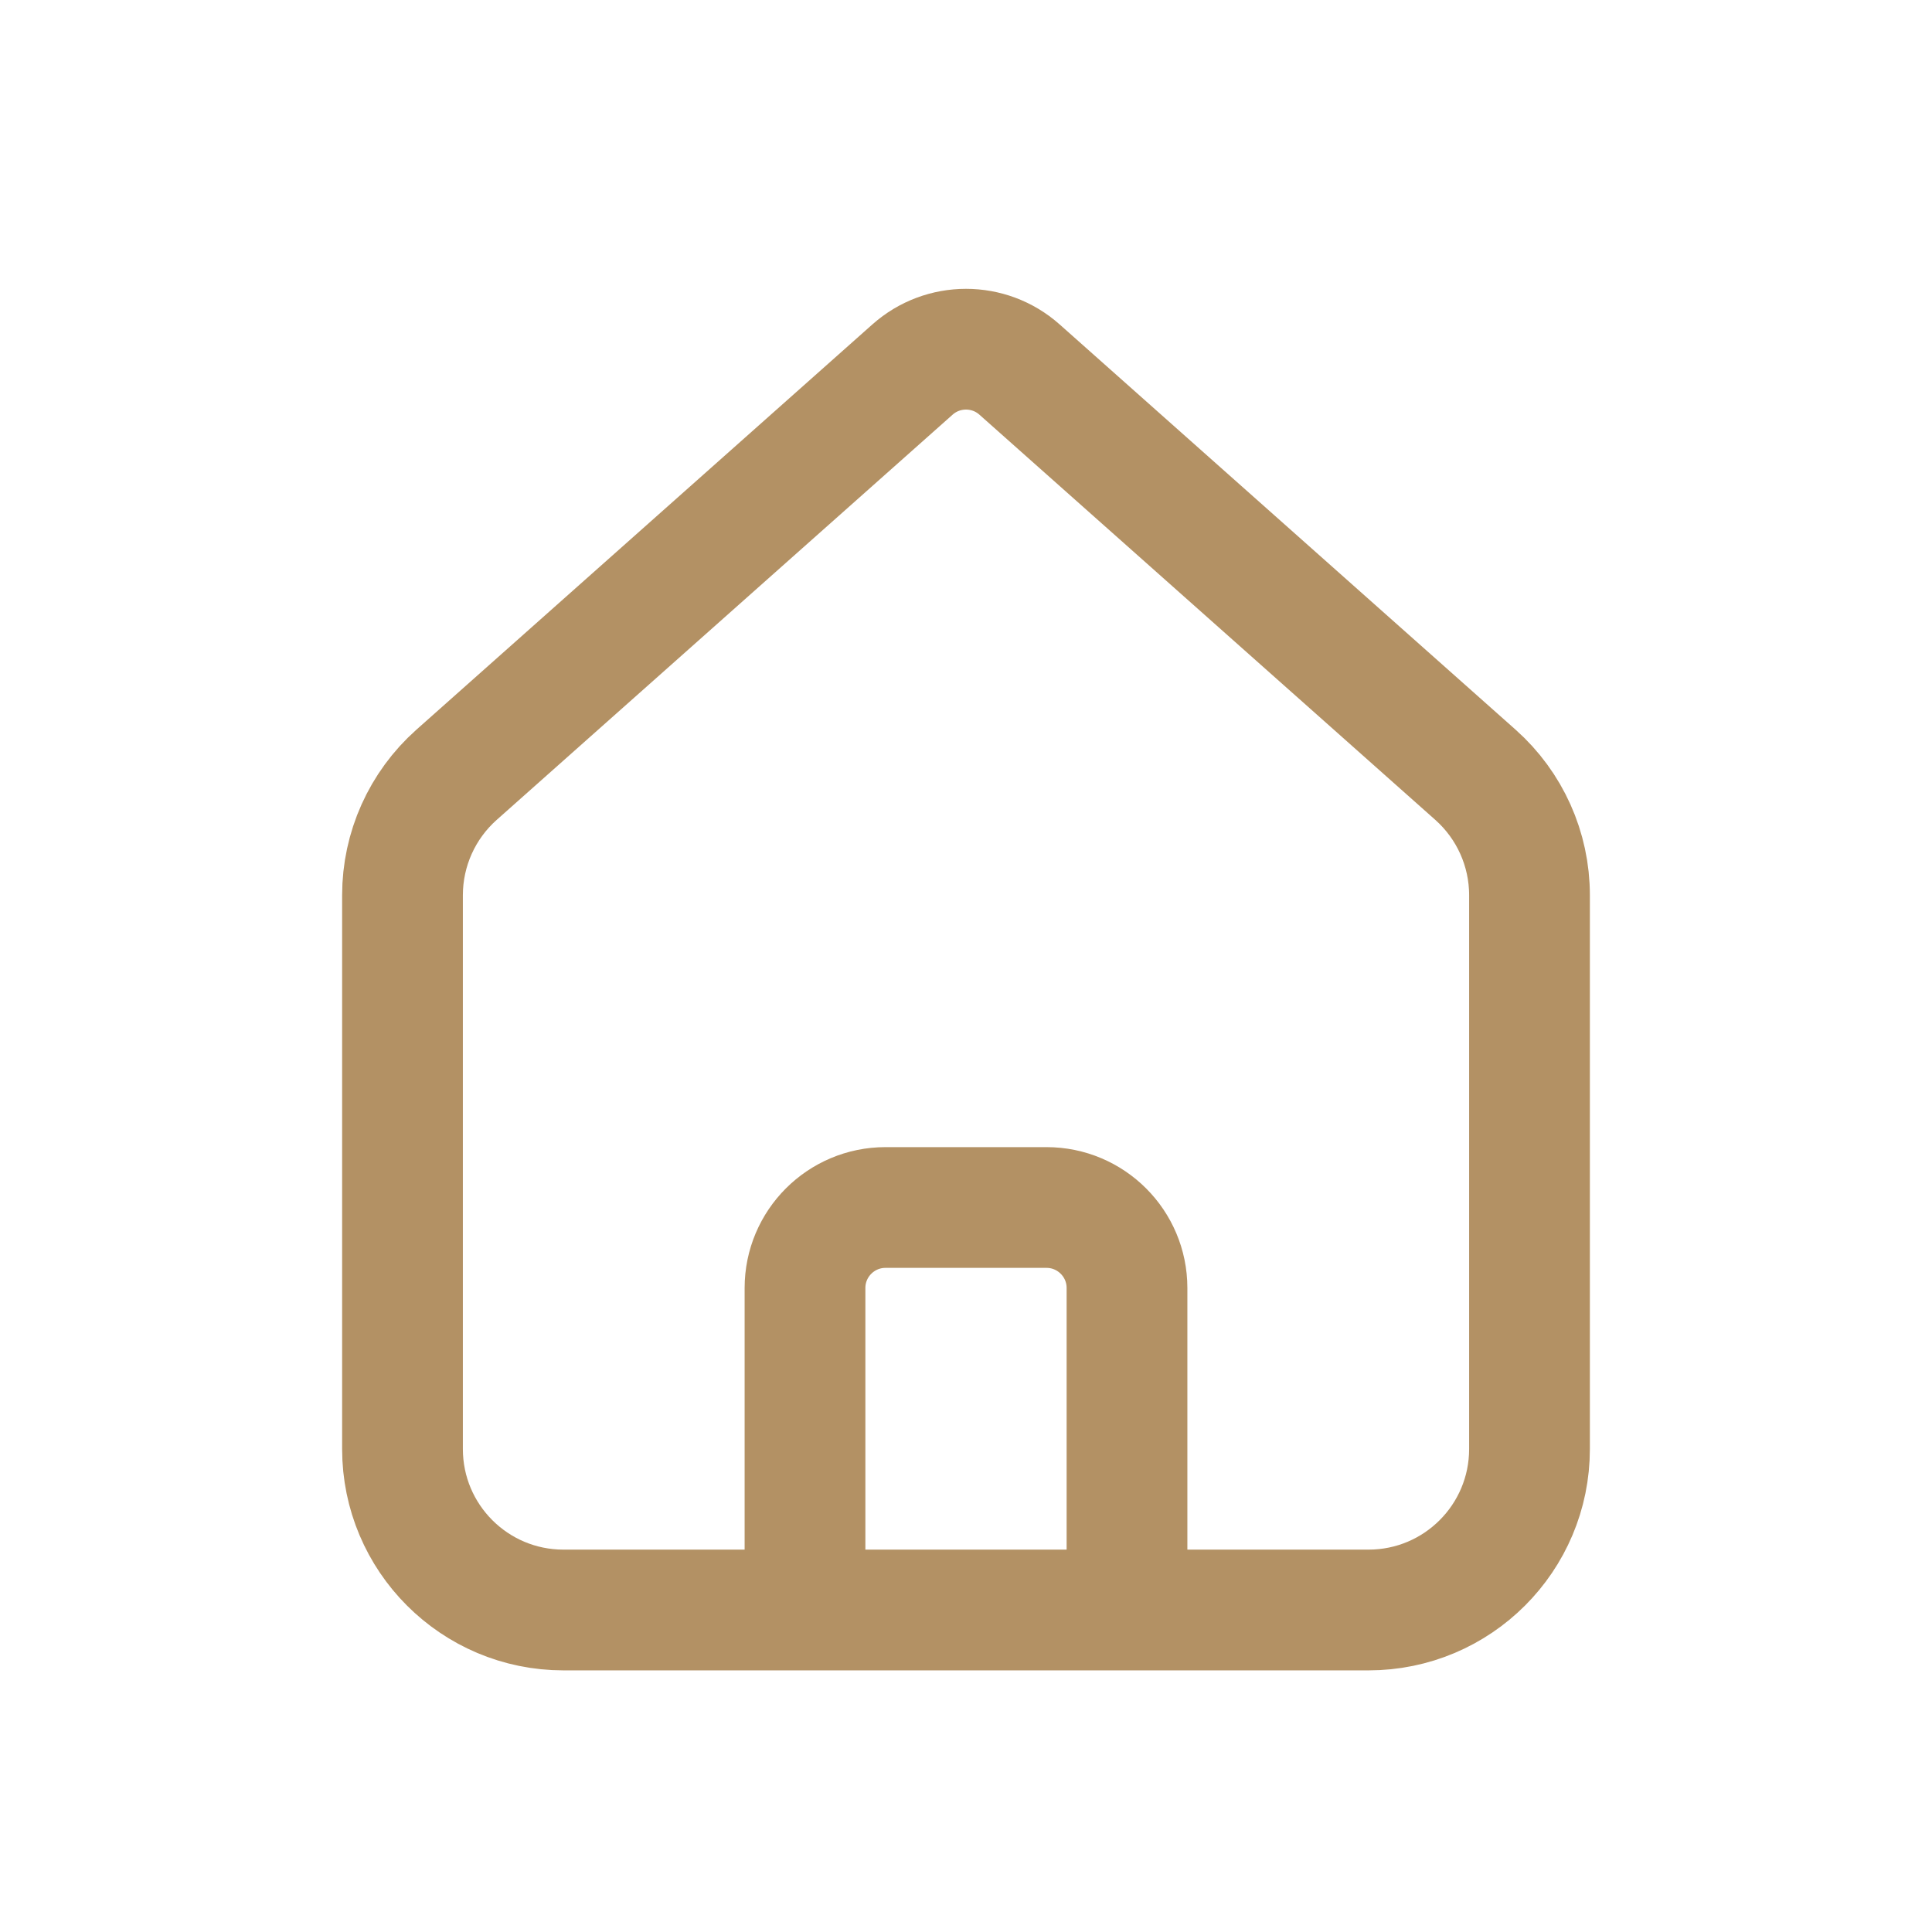 <svg width="24" height="24" viewBox="0 0 24 24" fill="none" xmlns="http://www.w3.org/2000/svg">
<g id="Home 2">
<path id="Vector" d="M10 20V16C10 15.448 10.448 15 11 15H13C13.552 15 14 15.448 14 16V20M11.336 4.59L5.671 9.625C5.244 10.005 5 10.549 5 11.12V18C5 19.105 5.895 20 7 20H17C18.105 20 19 19.105 19 18V11.12C19 10.549 18.756 10.005 18.329 9.625L12.664 4.59C12.286 4.254 11.714 4.254 11.336 4.59Z" stroke="#B39164" stroke-width="1.5" stroke-linecap="round" stroke-linejoin="round"/>
</g>
</svg>
